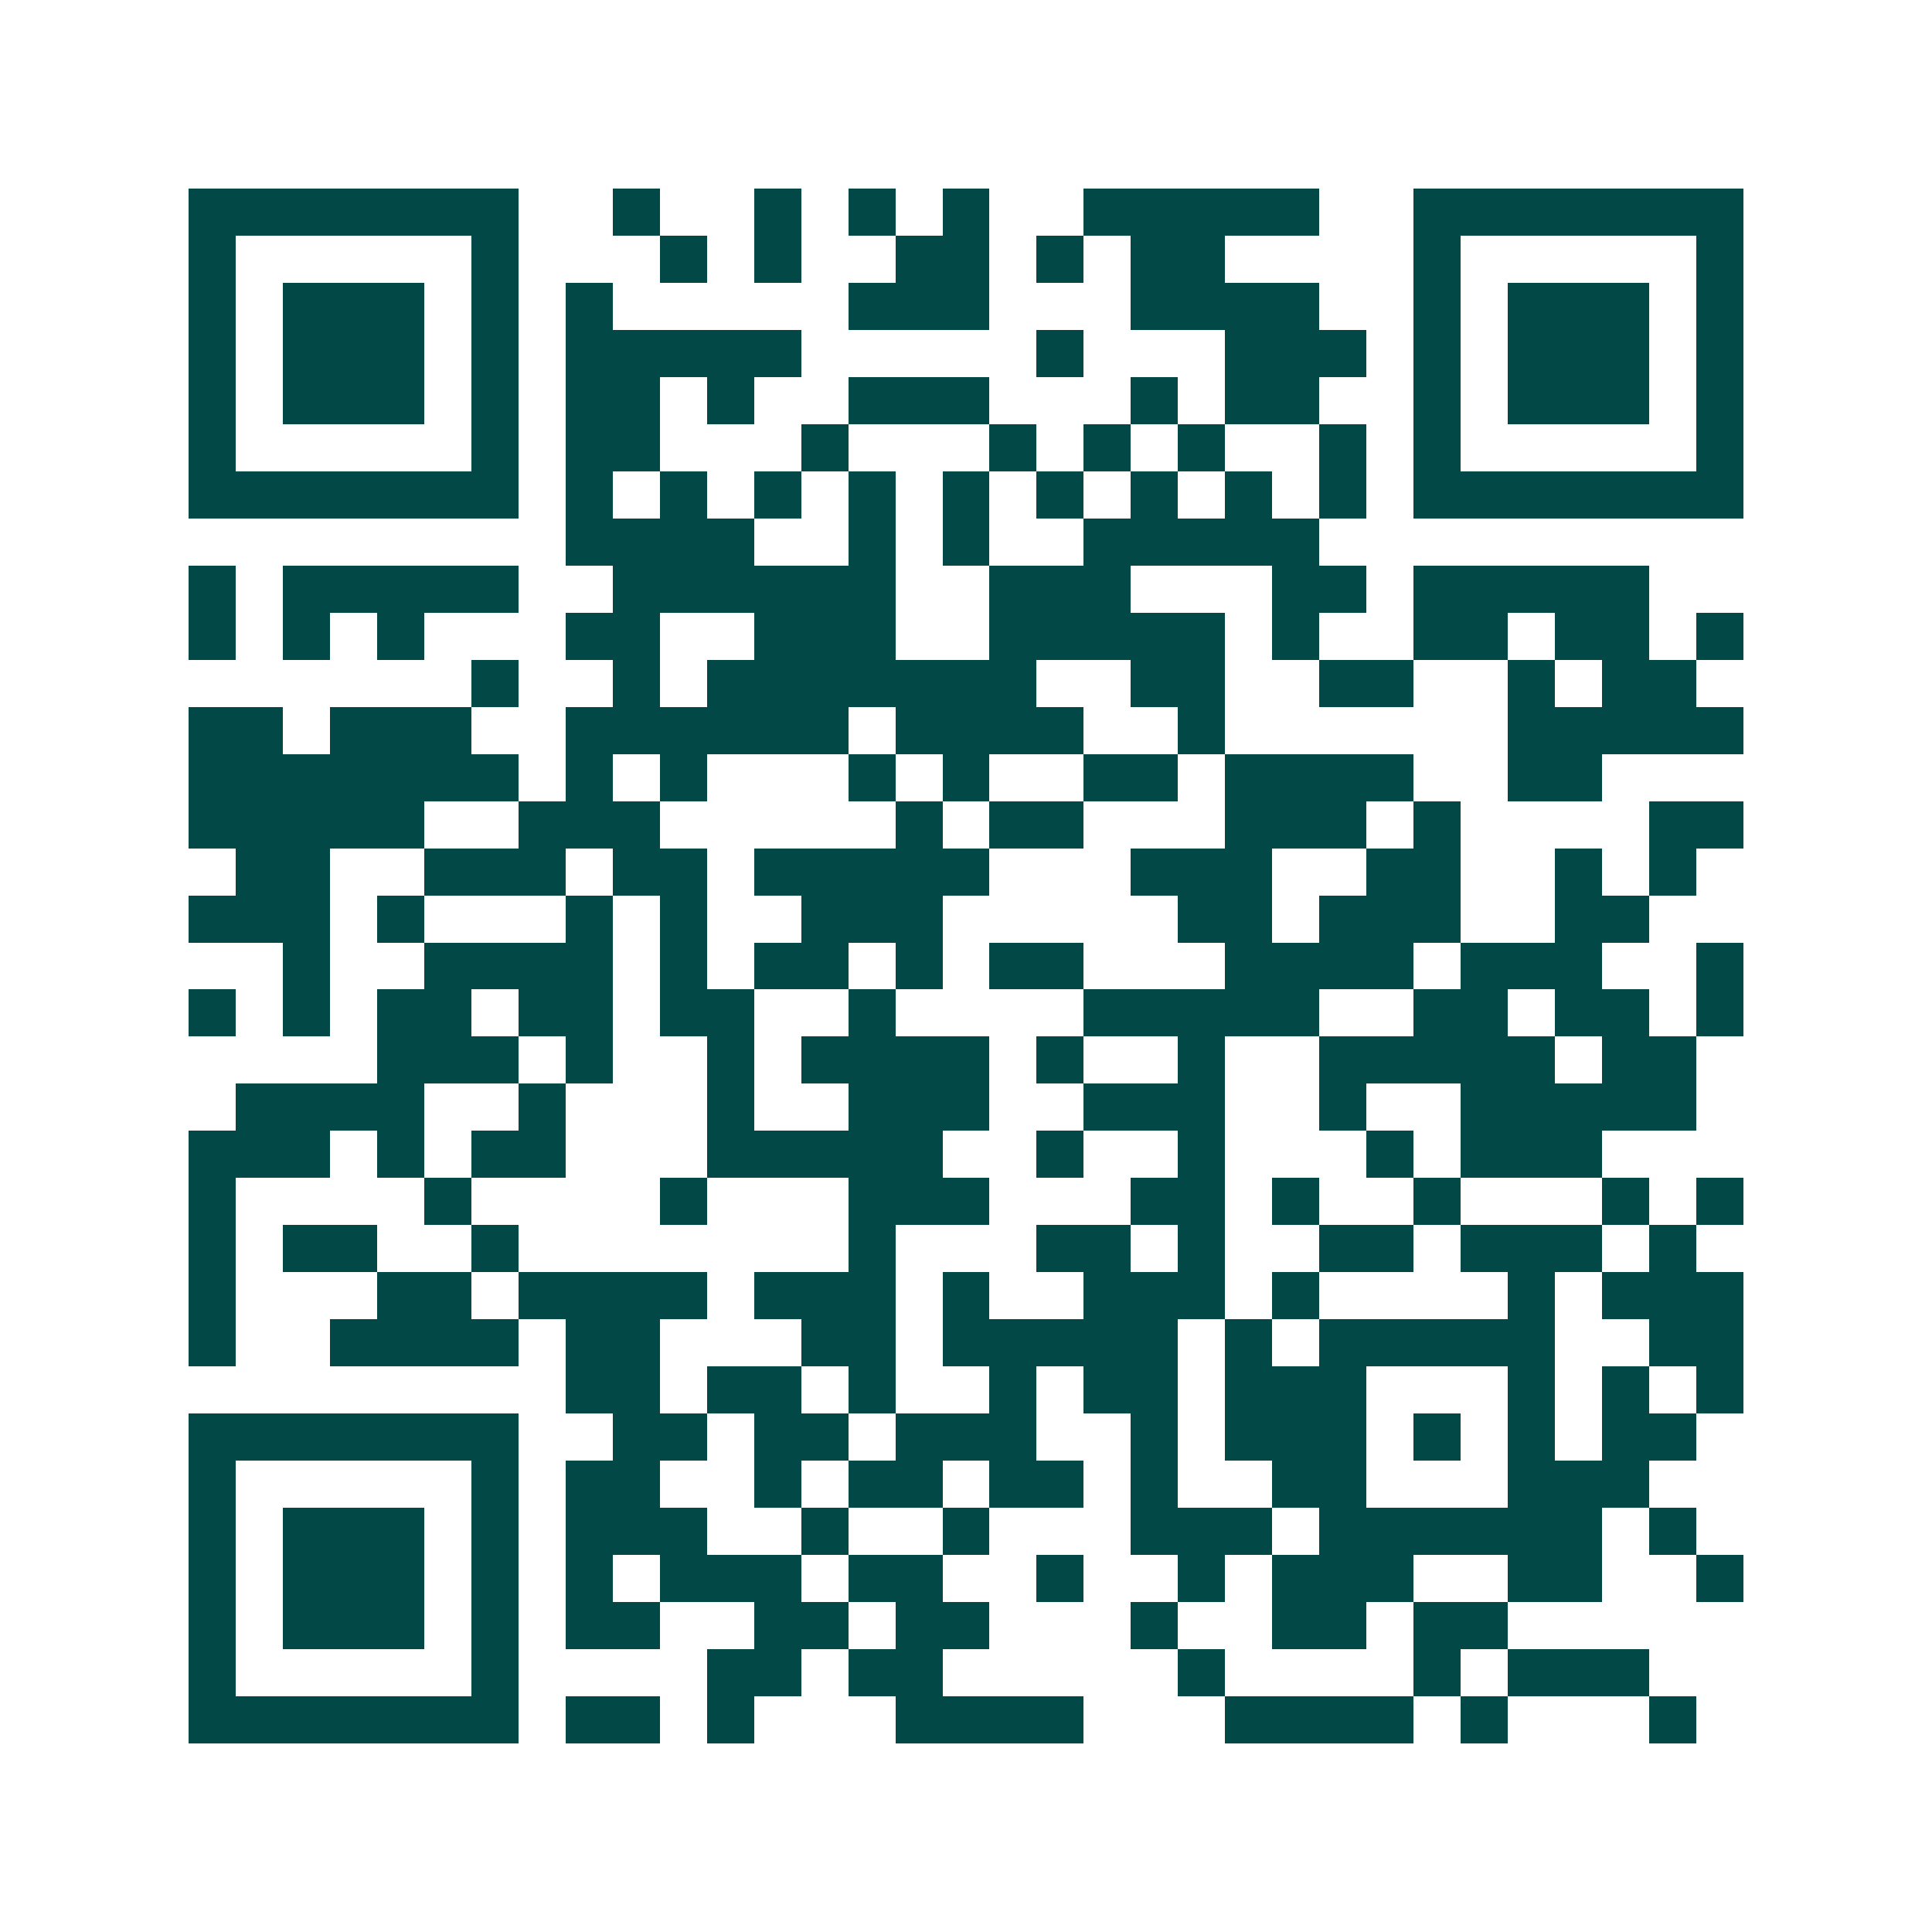 <svg xmlns="http://www.w3.org/2000/svg" width="200" height="200" viewBox="0 0 41 41" shape-rendering="crispEdges"><path fill="#ffffff" d="M0 0h41v41H0z"/><path stroke="#014847" d="M4 4.5h7m2 0h1m2 0h1m1 0h1m1 0h1m2 0h5m2 0h7M4 5.5h1m5 0h1m3 0h1m1 0h1m2 0h2m1 0h1m1 0h2m4 0h1m5 0h1M4 6.5h1m1 0h3m1 0h1m1 0h1m5 0h3m3 0h4m2 0h1m1 0h3m1 0h1M4 7.5h1m1 0h3m1 0h1m1 0h5m5 0h1m3 0h3m1 0h1m1 0h3m1 0h1M4 8.5h1m1 0h3m1 0h1m1 0h2m1 0h1m2 0h3m3 0h1m1 0h2m2 0h1m1 0h3m1 0h1M4 9.5h1m5 0h1m1 0h2m3 0h1m3 0h1m1 0h1m1 0h1m2 0h1m1 0h1m5 0h1M4 10.5h7m1 0h1m1 0h1m1 0h1m1 0h1m1 0h1m1 0h1m1 0h1m1 0h1m1 0h1m1 0h7M12 11.5h4m2 0h1m1 0h1m2 0h5M4 12.5h1m1 0h5m2 0h6m2 0h3m3 0h2m1 0h5M4 13.5h1m1 0h1m1 0h1m3 0h2m2 0h3m2 0h5m1 0h1m2 0h2m1 0h2m1 0h1M10 14.5h1m2 0h1m1 0h7m2 0h2m2 0h2m2 0h1m1 0h2M4 15.5h2m1 0h3m2 0h6m1 0h4m2 0h1m6 0h5M4 16.5h7m1 0h1m1 0h1m3 0h1m1 0h1m2 0h2m1 0h4m2 0h2M4 17.5h5m2 0h3m5 0h1m1 0h2m3 0h3m1 0h1m4 0h2M5 18.5h2m2 0h3m1 0h2m1 0h5m3 0h3m2 0h2m2 0h1m1 0h1M4 19.5h3m1 0h1m3 0h1m1 0h1m2 0h3m5 0h2m1 0h3m2 0h2M6 20.5h1m2 0h4m1 0h1m1 0h2m1 0h1m1 0h2m3 0h4m1 0h3m2 0h1M4 21.5h1m1 0h1m1 0h2m1 0h2m1 0h2m2 0h1m4 0h5m2 0h2m1 0h2m1 0h1M8 22.5h3m1 0h1m2 0h1m1 0h4m1 0h1m2 0h1m2 0h5m1 0h2M5 23.5h4m2 0h1m3 0h1m2 0h3m2 0h3m2 0h1m2 0h5M4 24.5h3m1 0h1m1 0h2m3 0h5m2 0h1m2 0h1m3 0h1m1 0h3M4 25.5h1m4 0h1m4 0h1m3 0h3m3 0h2m1 0h1m2 0h1m3 0h1m1 0h1M4 26.5h1m1 0h2m2 0h1m7 0h1m3 0h2m1 0h1m2 0h2m1 0h3m1 0h1M4 27.5h1m3 0h2m1 0h4m1 0h3m1 0h1m2 0h3m1 0h1m4 0h1m1 0h3M4 28.5h1m2 0h4m1 0h2m3 0h2m1 0h5m1 0h1m1 0h5m2 0h2M12 29.5h2m1 0h2m1 0h1m2 0h1m1 0h2m1 0h3m3 0h1m1 0h1m1 0h1M4 30.5h7m2 0h2m1 0h2m1 0h3m2 0h1m1 0h3m1 0h1m1 0h1m1 0h2M4 31.5h1m5 0h1m1 0h2m2 0h1m1 0h2m1 0h2m1 0h1m2 0h2m3 0h3M4 32.5h1m1 0h3m1 0h1m1 0h3m2 0h1m2 0h1m3 0h3m1 0h6m1 0h1M4 33.5h1m1 0h3m1 0h1m1 0h1m1 0h3m1 0h2m2 0h1m2 0h1m1 0h3m2 0h2m2 0h1M4 34.5h1m1 0h3m1 0h1m1 0h2m2 0h2m1 0h2m3 0h1m2 0h2m1 0h2M4 35.5h1m5 0h1m4 0h2m1 0h2m5 0h1m4 0h1m1 0h3M4 36.5h7m1 0h2m1 0h1m3 0h4m3 0h4m1 0h1m3 0h1"/></svg>
